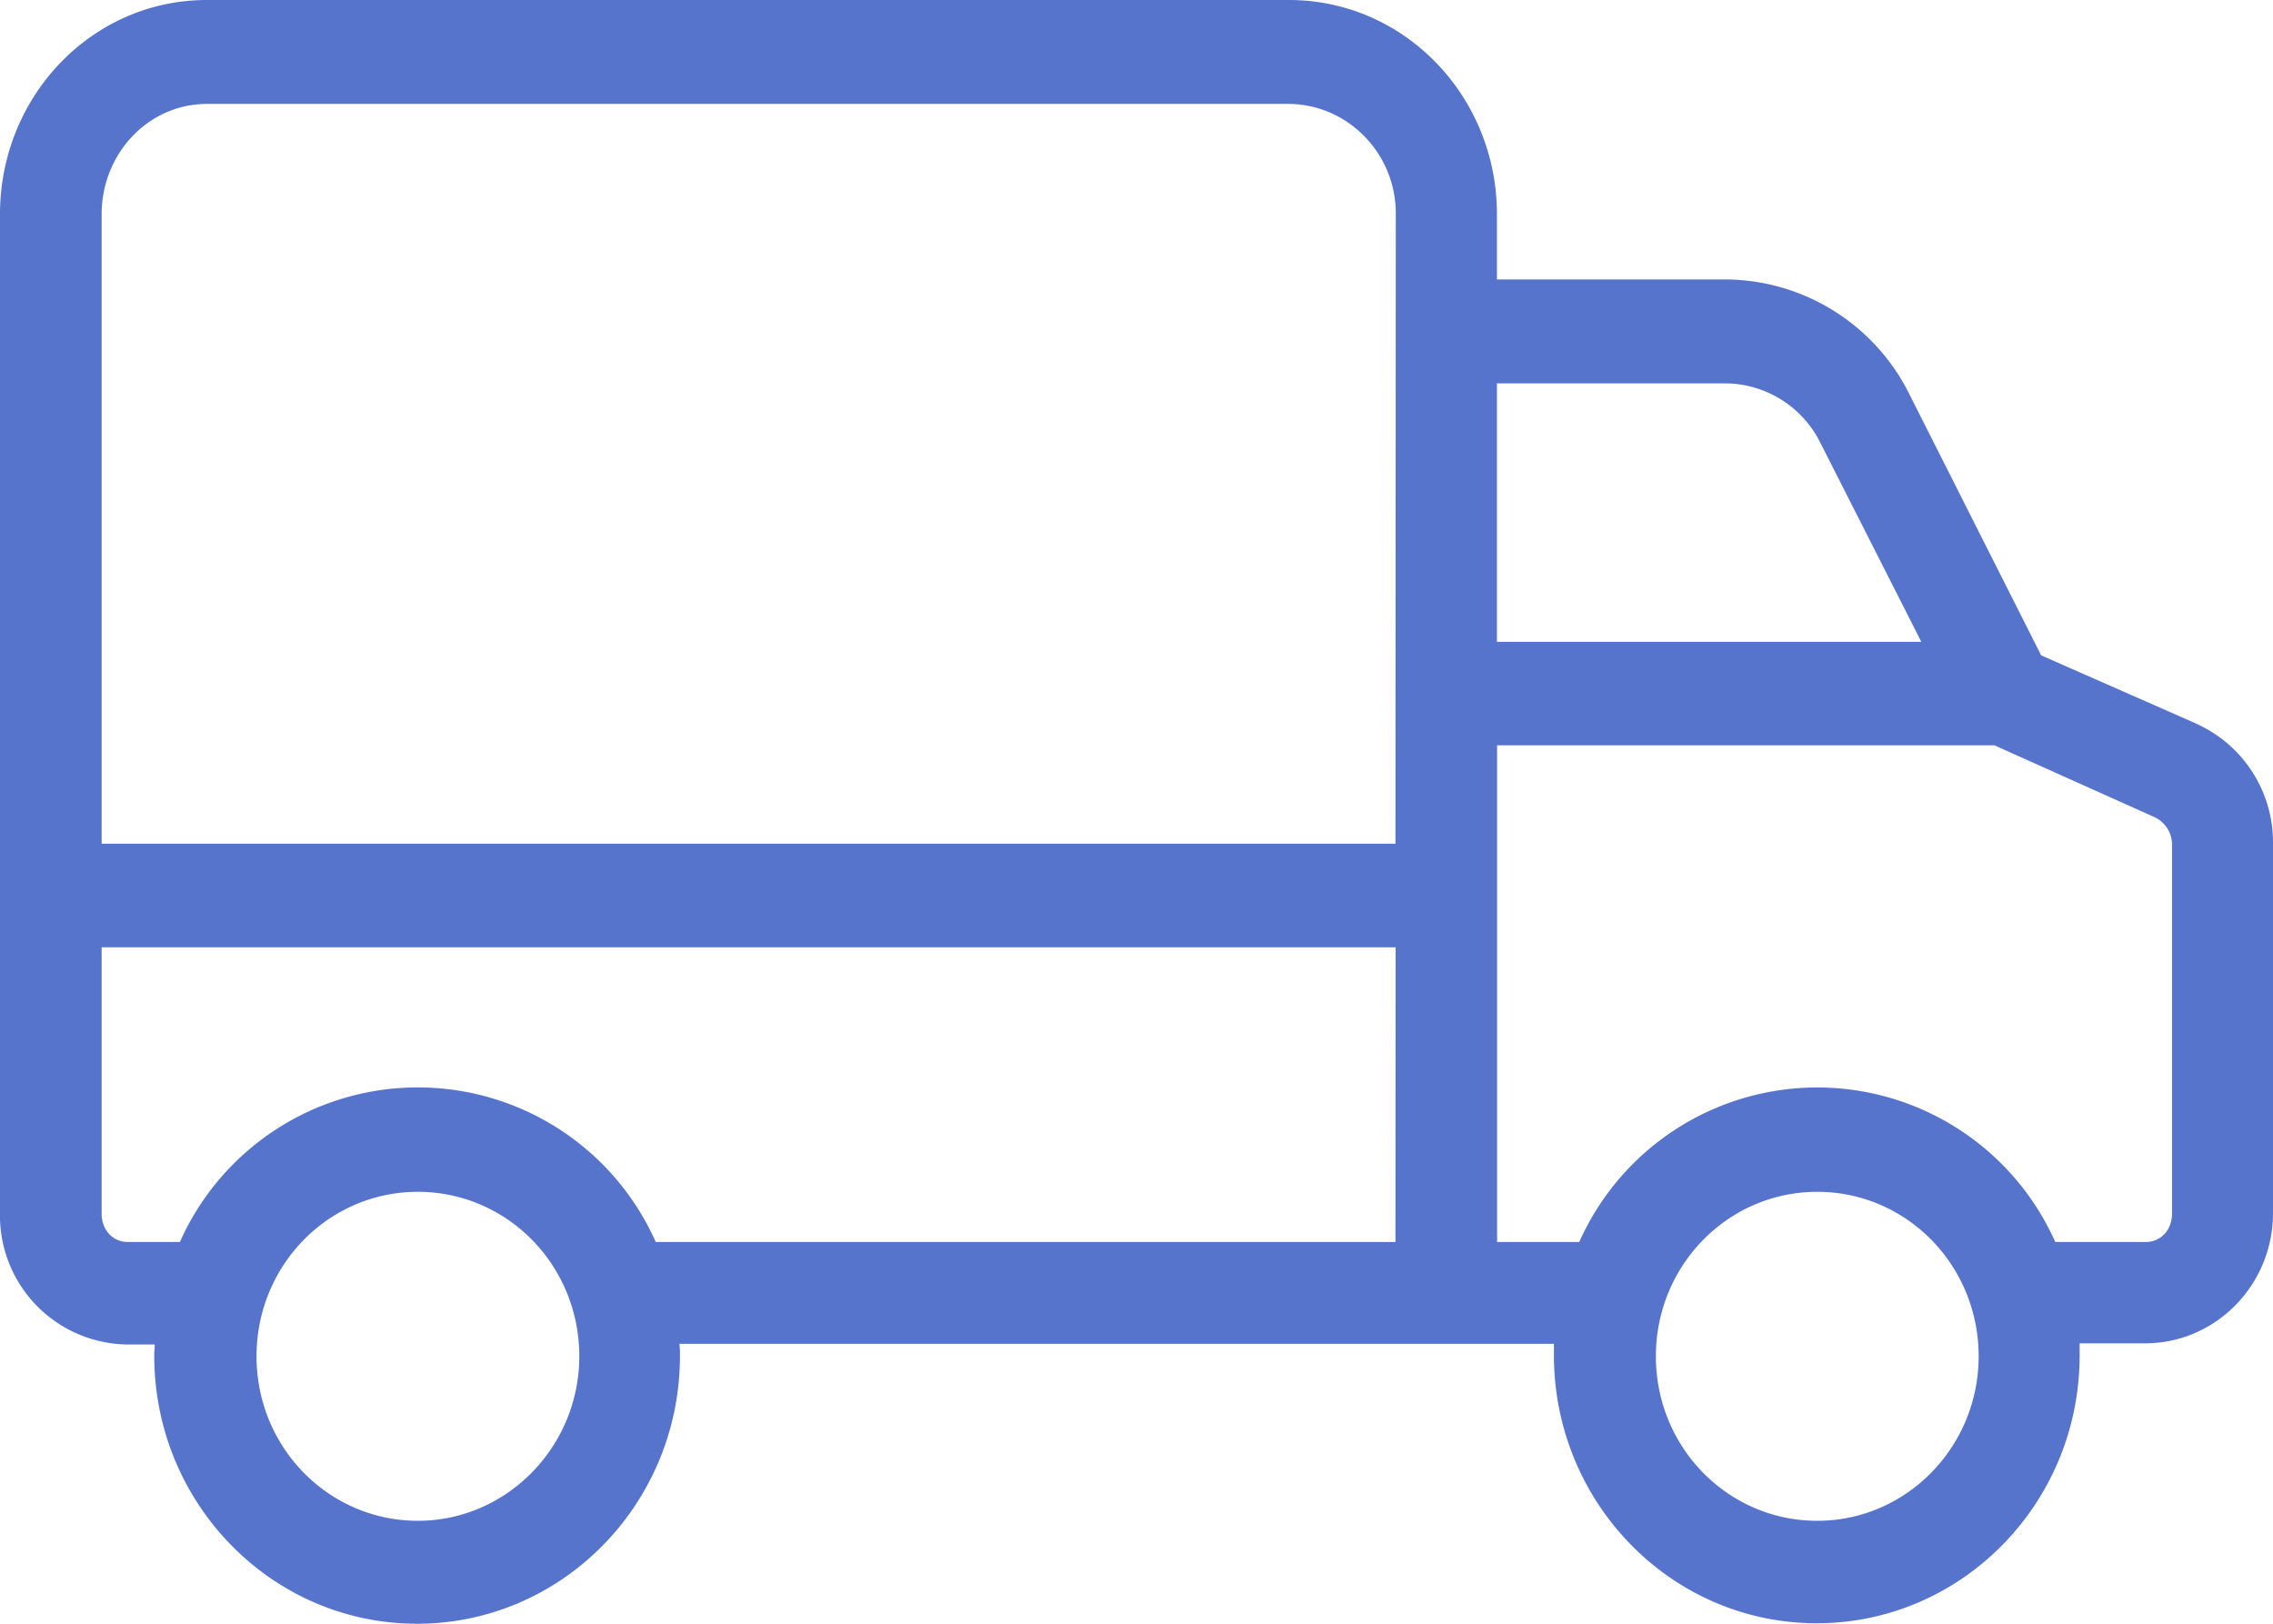 <svg xmlns="http://www.w3.org/2000/svg" width="14" height="10" viewBox="0 0 14 10"><g><g><g><path fill="#5774cc" d="M13.378 7.474c0 .098-.066.175-.163.175h-.556a1.605 1.605 0 0 0-2.932 0h-.506V4.59h3.063l.994.446a.188.188 0 0 1 .1.172zm-2.185 1.892c-.55 0-.994-.452-.994-1.013 0-.56.444-1.013.994-1.013s.994.452.994 1.013c0 .557-.444 1.013-.994 1.013zm-.578-7.005a.658.658 0 0 1 .594.36l.625 1.232H9.22V2.361zm-2.02 2.835H.626V1.322C.625.95.91.64 1.275.64H7.94c.366.004.66.31.657.679zm0 2.453H4.039a1.604 1.604 0 0 0-2.931 0h-.32c-.096 0-.162-.077-.162-.175v-1.64h7.97zM2.574 9.366c-.55 0-.994-.452-.994-1.013 0-.56.443-1.013.994-1.013.55 0 .994.452.994 1.013 0 .557-.447 1.013-.994 1.013zm10.952-4.91l-.954-.42-.81-1.605a1.272 1.272 0 0 0-1.146-.71H9.22v-.402C9.22.593 8.65 0 7.939 0H1.275C.563 0 0 .596 0 1.319v6.148a.794.794 0 0 0 .775.813H.953c0 .032-.003.044-.003.063-.003.912.72 1.654 1.613 1.657.894.003 1.622-.733 1.625-1.644V8.34c0-.022 0-.032-.003-.064h5.386v.064c-.003.911.719 1.654 1.613 1.657.894.003 1.622-.733 1.625-1.644v-.016-.064h.403c.435 0 .788-.36.788-.802V5.196a.8.8 0 0 0-.475-.74z"/></g></g></g></svg>